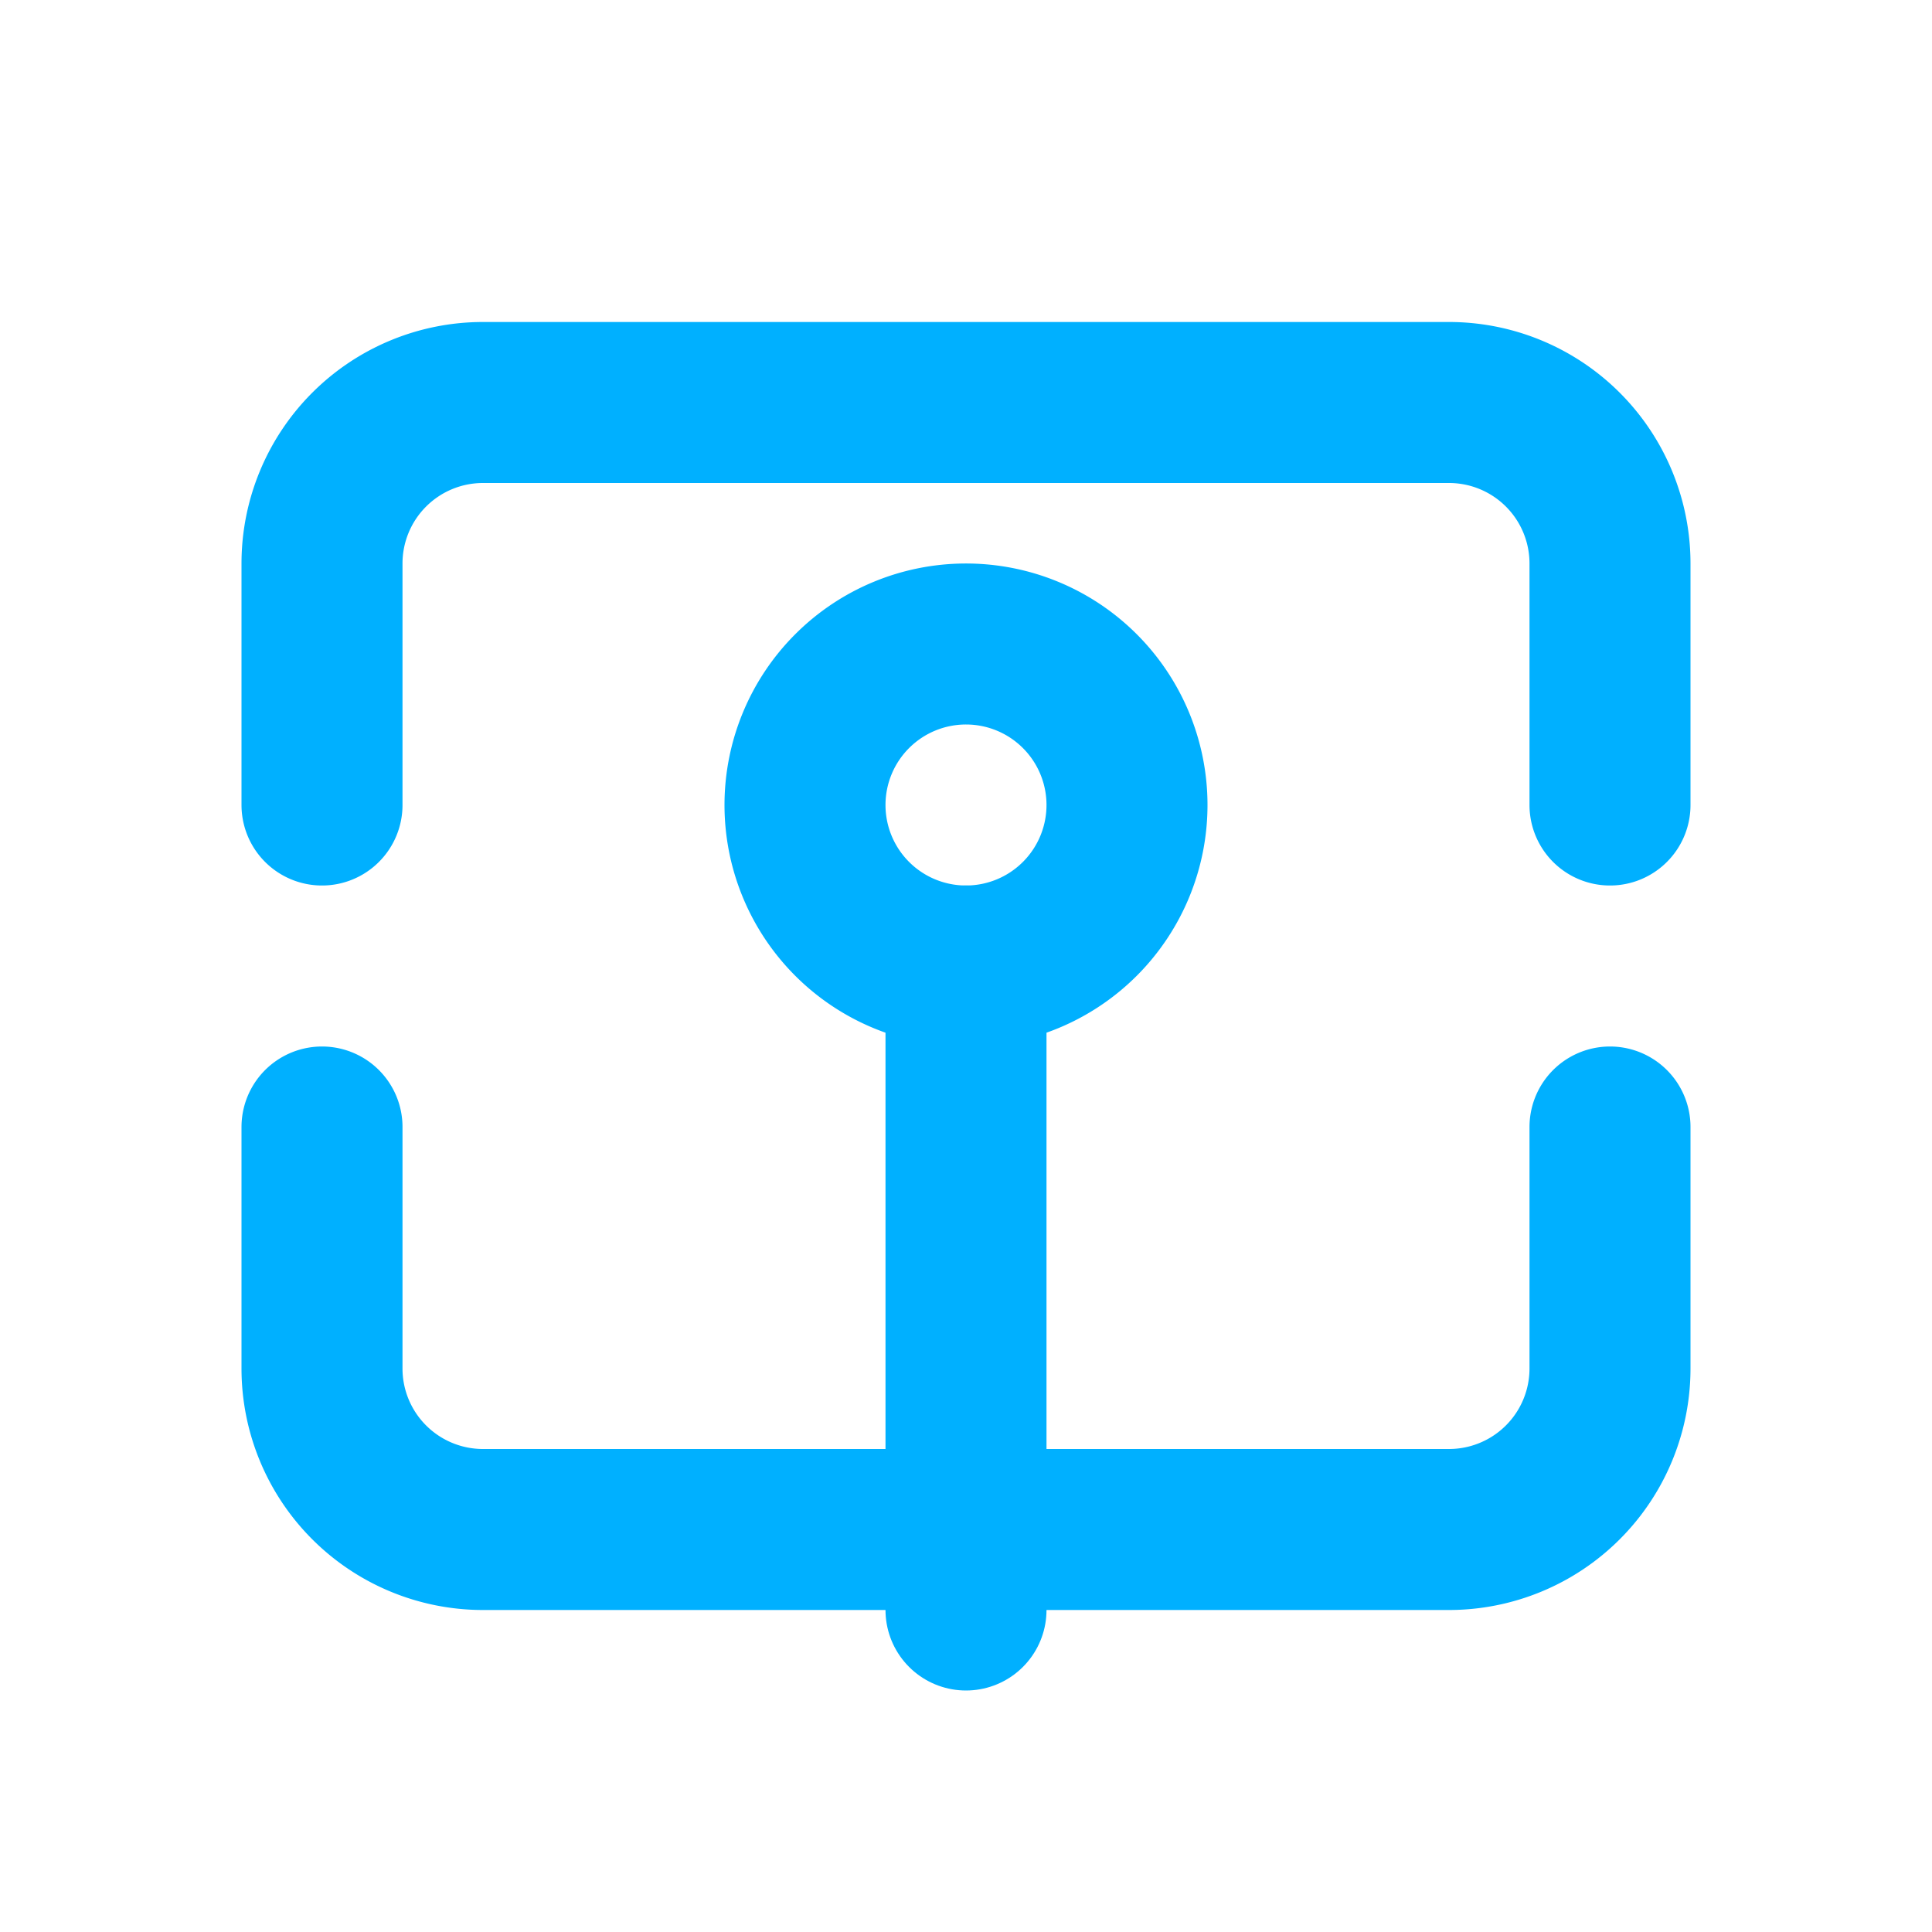<svg xmlns="http://www.w3.org/2000/svg" width="24" height="24" viewBox="0 0 24 24" fill="none" stroke="#00b0ff" stroke-width="2" stroke-linecap="round" stroke-linejoin="round">
  <path d="M20 10V7a2 2 0 0 0-2-2H6a2 2 0 0 0-2 2v3"></path>
  <path d="M20 14v3a2 2 0 0 1-2 2H6a2 2 0 0 1-2-2v-3"></path>
  <path d="M12 12a2 2 0 1 0 0-4 2 2 0 0 0 0 4Z"></path>
  <path d="M12 12v8"></path>
</svg>
